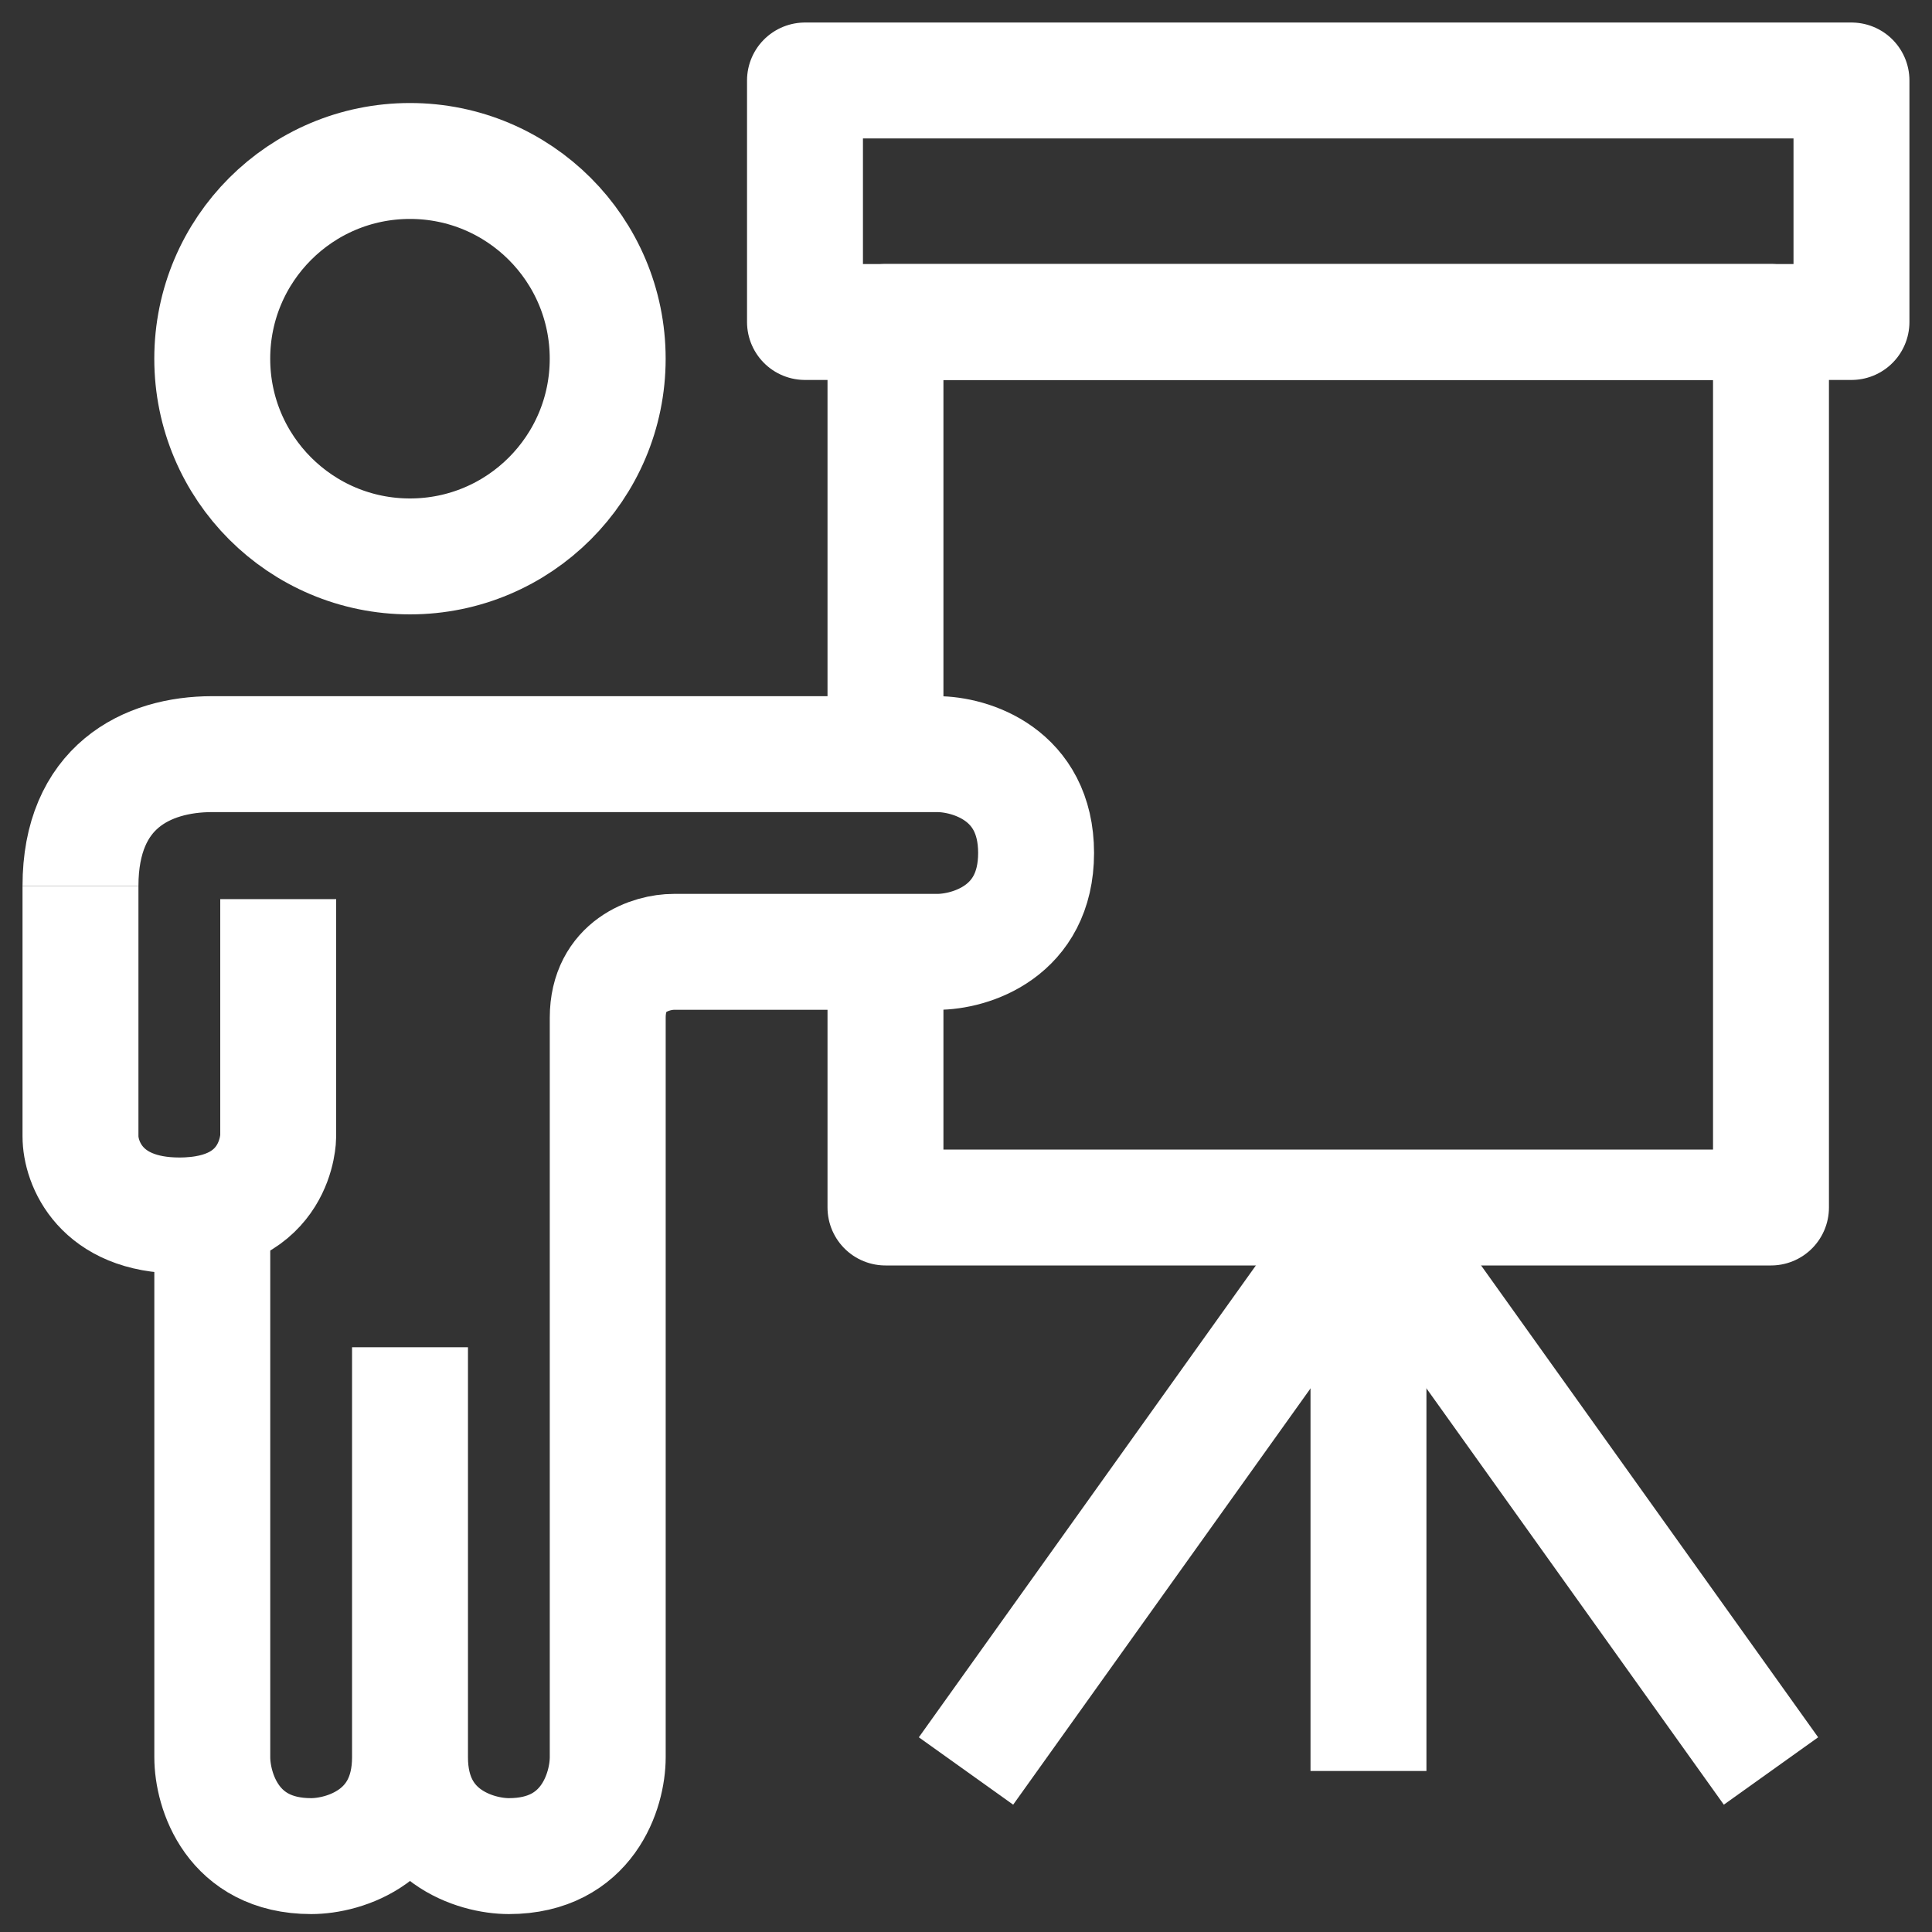 <svg width="50" height="50" viewBox="0 0 50 50" fill="none" xmlns="http://www.w3.org/2000/svg">
<rect x="0" y="0" width="50" height="50" fill="#333333" stroke="none"/>
<path d="M35.416 31.25V45.833" stroke="#ffffff" stroke-width="3"/>
<path d="M35.416 31.25L45.833 45.833" stroke="#ffffff" stroke-width="3"/>
<path d="M35.417 31.25L25 45.833" stroke="#ffffff" stroke-width="3"/>
<circle cx="10.61" cy="9.283" r="5.117" stroke="#ffffff" stroke-width="3"/>
<path d="M2.083 22.928C2.083 26.202 2.083 28.044 2.083 29.409C2.083 30.091 2.595 31.456 4.641 31.456C7.2 31.456 7.2 29.409 7.2 29.409V23.269" stroke="#ffffff" stroke-width="3"/>
<path d="M5.494 31.456V45.478C5.494 46.331 6.006 48.036 8.053 48.036C8.905 48.036 10.611 47.525 10.611 45.478M10.611 45.478C10.611 47.525 12.316 48.036 13.169 48.036C15.216 48.036 15.728 46.331 15.728 45.478C15.728 40.361 15.728 27.703 15.728 26.339C15.728 24.975 16.865 24.634 17.433 24.634H24.255C25.108 24.634 26.814 24.122 26.814 22.075C26.814 20.028 25.108 19.517 24.255 19.517L5.494 19.517C3.789 19.517 2.083 20.37 2.083 22.928M10.611 45.478C10.611 43.431 10.611 36.857 10.611 34.867V45.478Z" stroke="#ffffff" stroke-width="3"/>
<path d="M22.916 25V31.25H45.833V8.333H22.916V18.75" stroke="#ffffff" stroke-width="3" stroke-linejoin="round"/>
<rect x="20.833" y="2.083" width="27.083" height="6.25" stroke="#ffffff" stroke-width="3" stroke-linejoin="round"/>
</svg>
